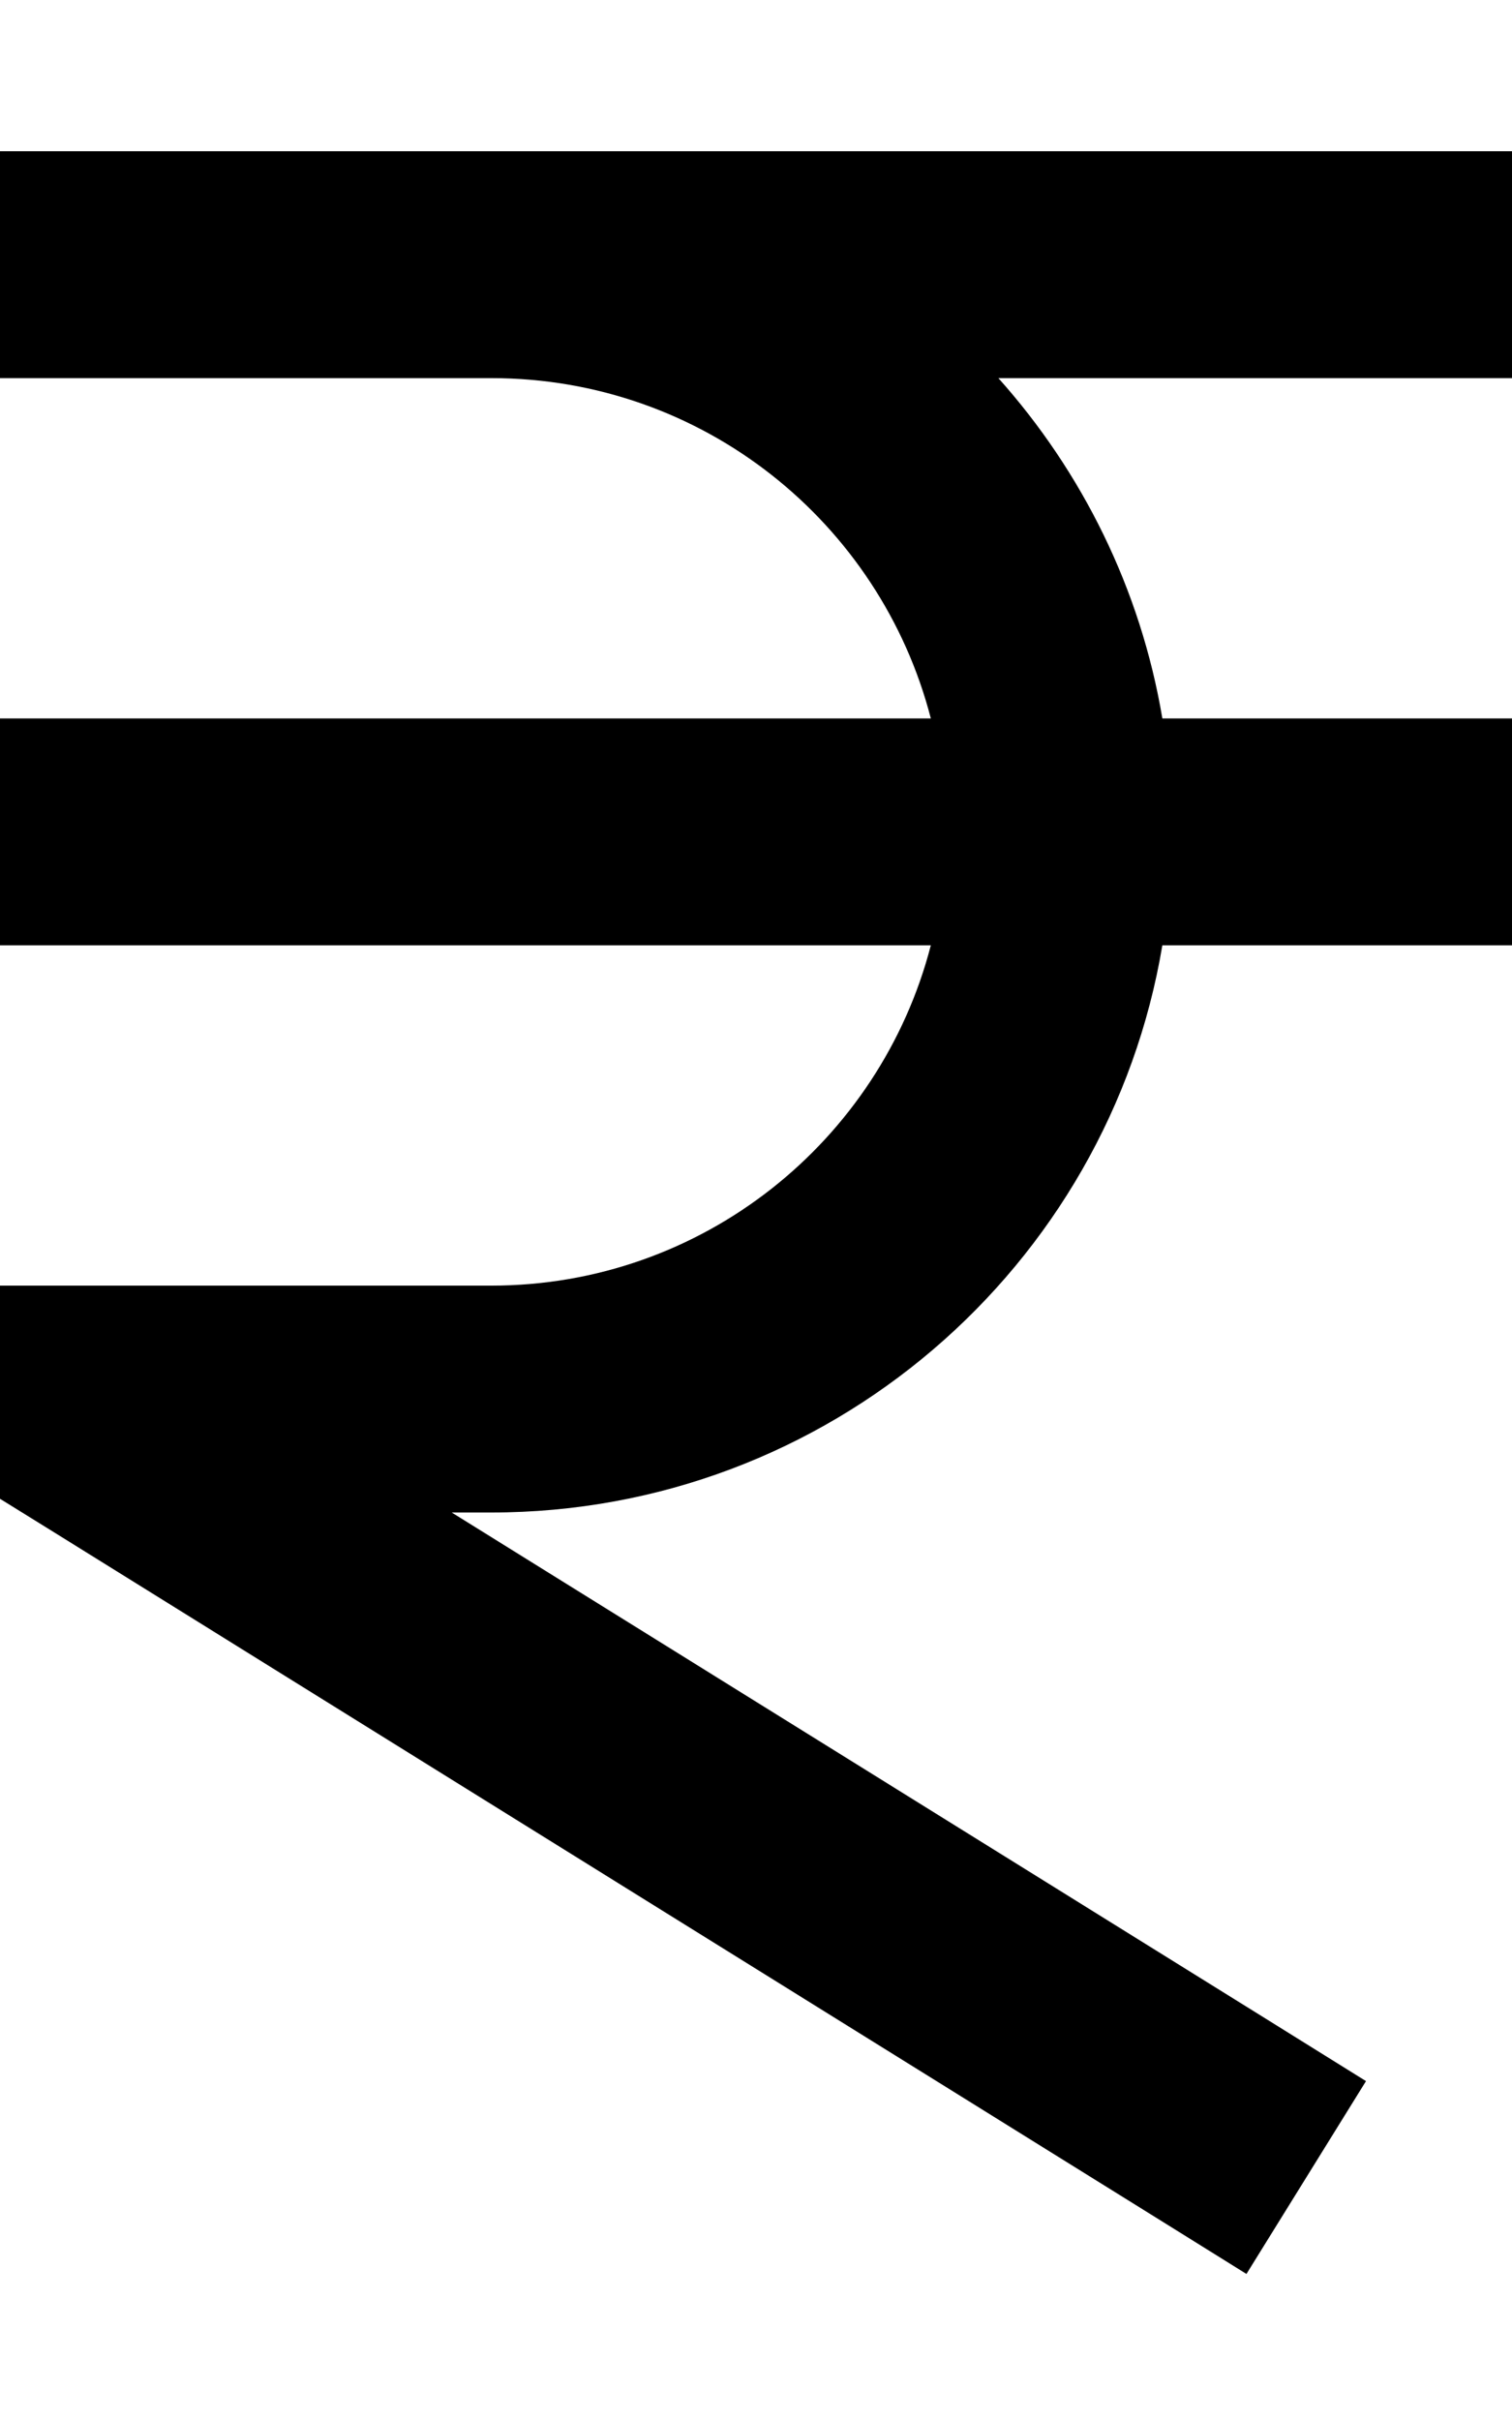 <svg xmlns="http://www.w3.org/2000/svg" viewBox="0 0 320 512"><!--! Font Awesome Pro 6.7.2 by @fontawesome - https://fontawesome.com License - https://fontawesome.com/license (Commercial License) Copyright 2024 Fonticons, Inc. --><defs><style>.fa-secondary{opacity:.4}</style></defs><path class="fa-secondary" d=""/><path class="fa-primary" d="M0 32l24 0 56 0 24 0 192 0 24 0 0 48-24 0-84.7 0c17.7 19.8 30.1 44.6 34.7 72l50 0 24 0 0 48-24 0-48 0-2 0c-11.4 68.1-70.7 120-142 120l-8.4 0L268.7 427.6l20.4 12.7-25.3 40.8-20.4-12.7L11.3 324.1 0 317.1l0-13.3L0 296l0-24 24 0 80 0c44.7 0 82.3-30.6 93-72L24 200 0 200l0-48 24 0 173 0c-10.7-41.4-48.2-72-93-72L80 80 24 80 0 80 0 32z"/></svg>